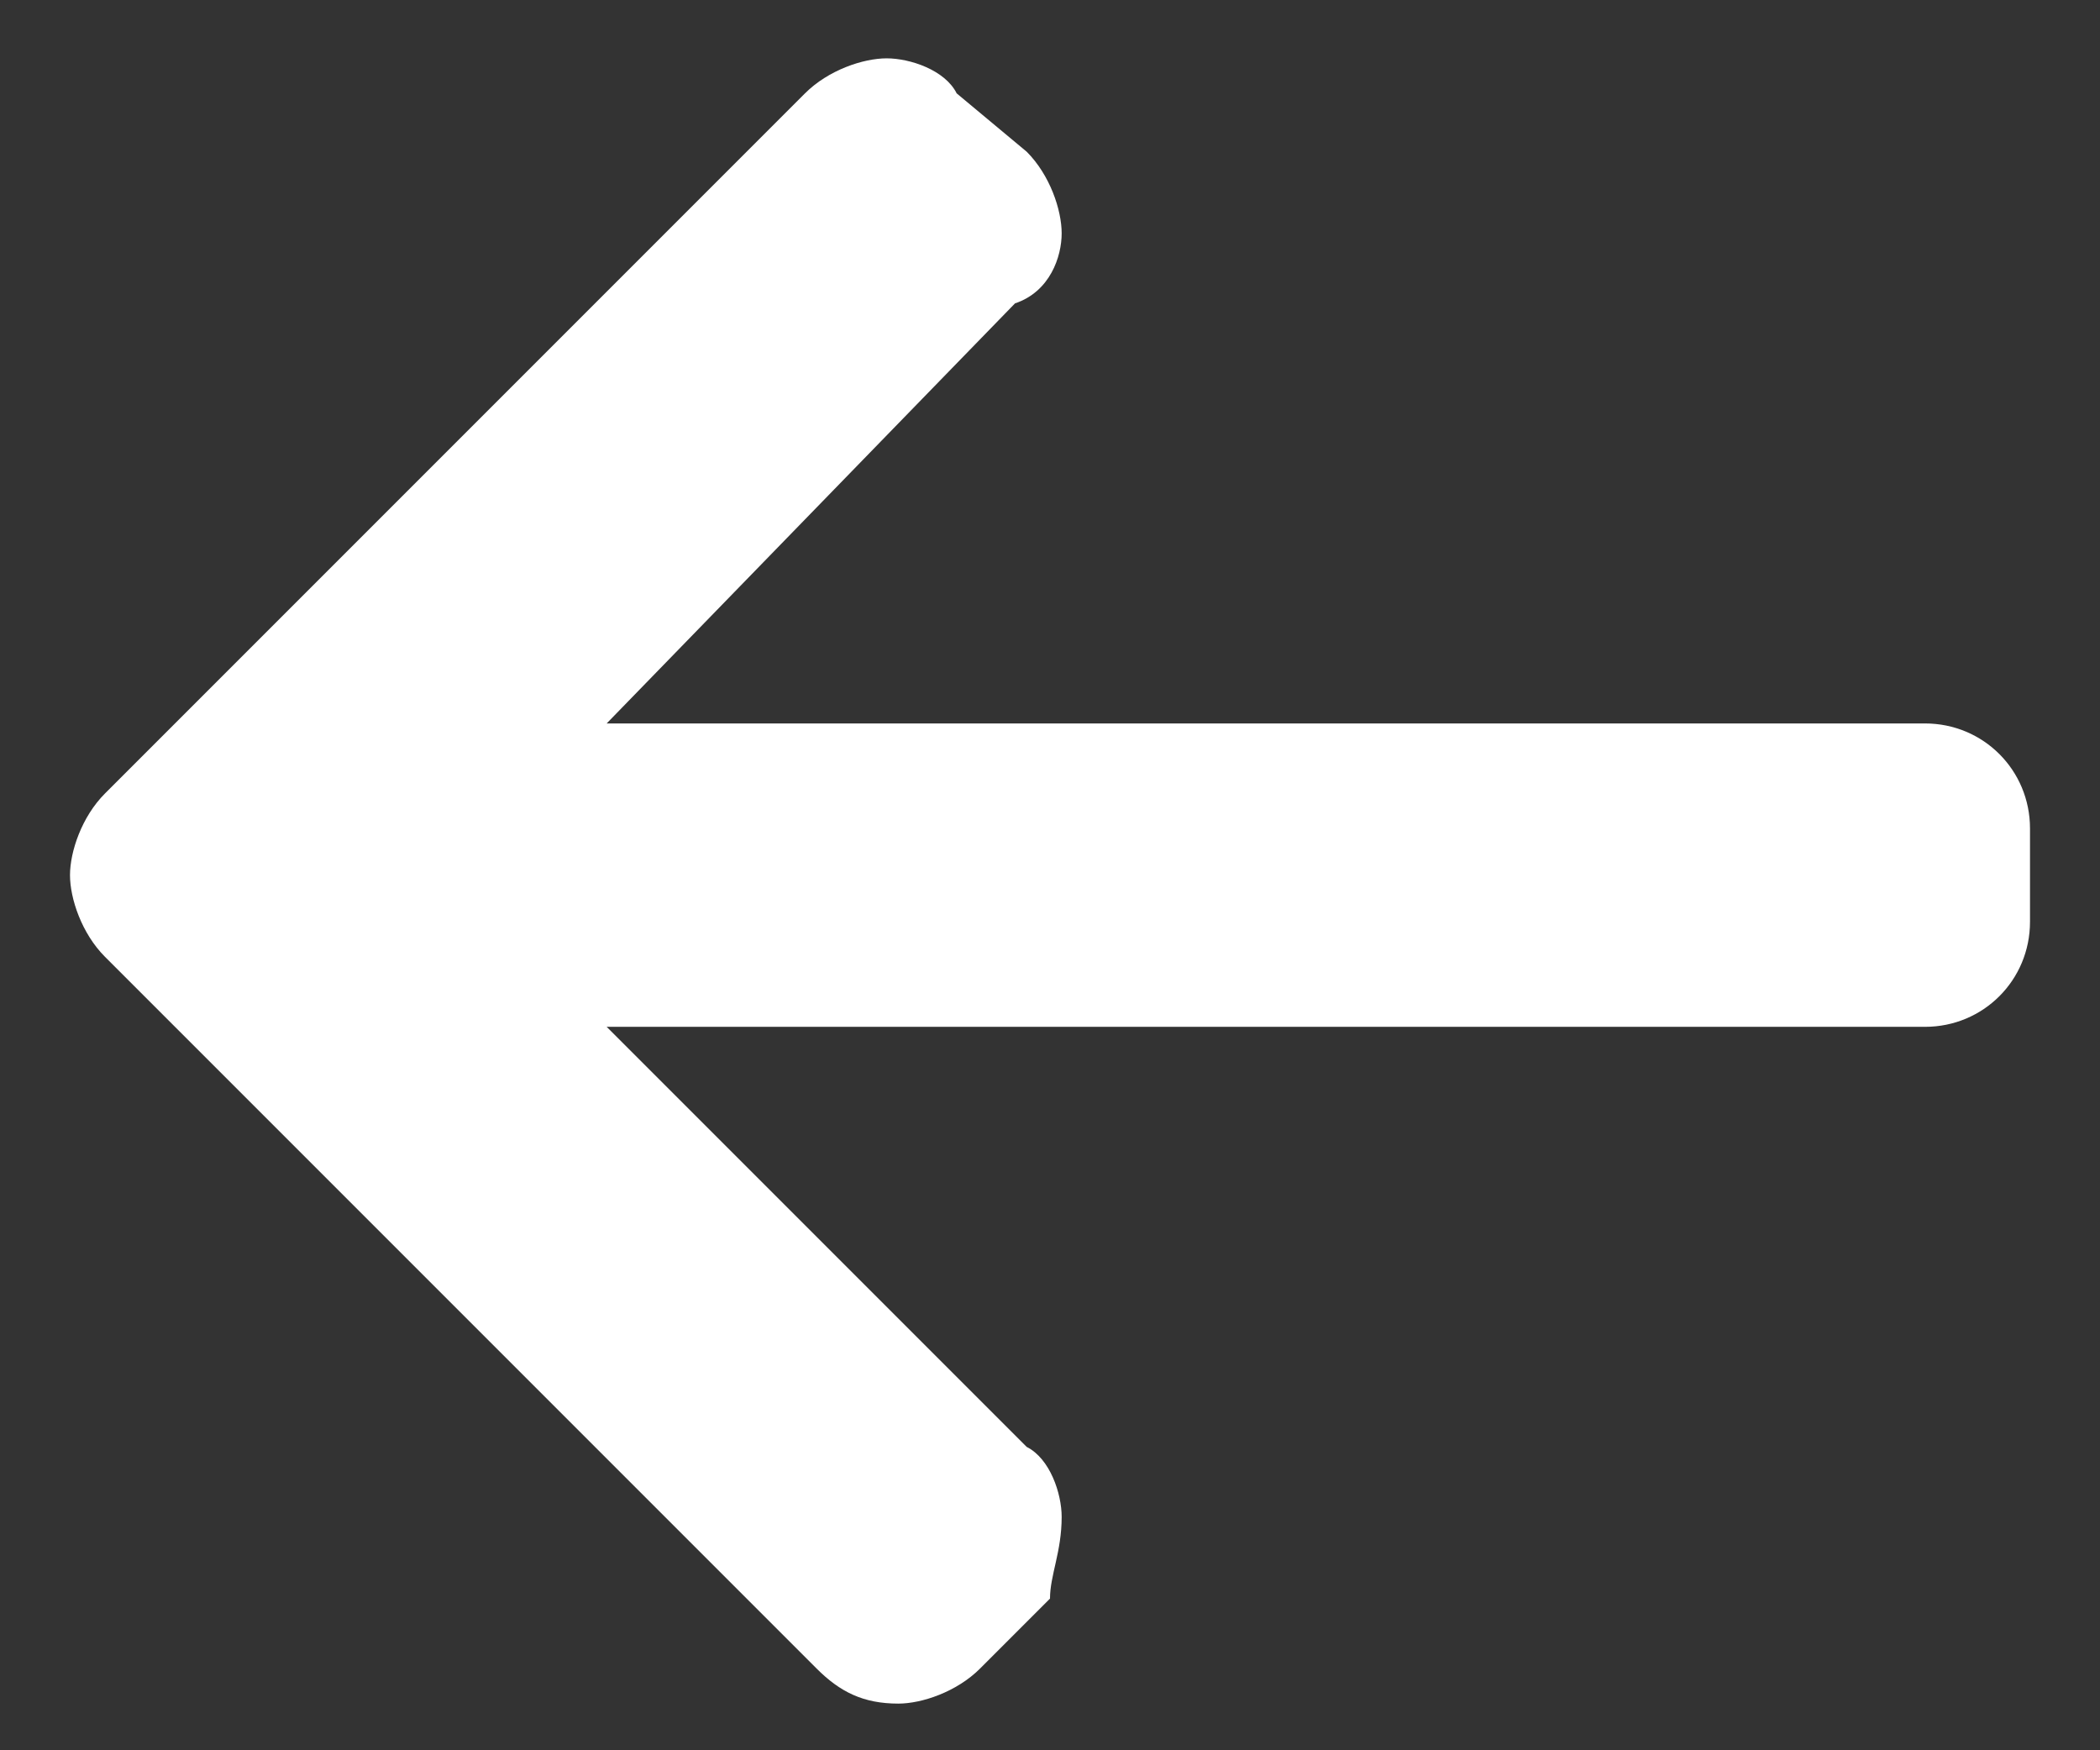 <?xml version="1.0" encoding="utf-8"?>
<!-- Generator: Adobe Illustrator 19.0.0, SVG Export Plug-In . SVG Version: 6.00 Build 0)  -->
<svg version="1.1" id="Layer_1" xmlns="http://www.w3.org/2000/svg" xmlns:xlink="http://www.w3.org/1999/xlink" x="0px" y="0px"
	 width="18px" height="15px" viewBox="0 0 18 15" style="enable-background:new 0 0 18 15;" xml:space="preserve">
<rect x="0" y="0" width="18" height="15" fill="#333333" stroke="none"/>
<style type="text/css">
	.st0{fill:#FFFFFF;}
</style>
<g id="XMLID_3_">
	<g id="XMLID_4_">
		<path id="XMLID_1_" class="st0" d="M0.6,7.5c0,0.2,0.1,0.5,0.3,0.7l6.1,6.1c0.2,0.2,0.4,0.3,0.7,0.3c0.2,0,0.5-0.1,0.7-0.3
			l0.6-0.6C9,13.5,9.1,13.3,9.1,13c0-0.2-0.1-0.5-0.3-0.6L5.2,8.8h11.3c0.5,0,0.9-0.4,0.9-0.9V7.1c0-0.5-0.4-0.9-0.9-0.9H5.2
			l3.5-3.6C9,2.5,9.1,2.2,9.1,2c0-0.2-0.1-0.5-0.3-0.7L8.2,0.8C8.1,0.6,7.8,0.5,7.6,0.5c-0.2,0-0.5,0.1-0.7,0.3L0.9,6.8
			C0.7,7,0.6,7.3,0.6,7.5z"/>
	</g>
</g>
</svg>
